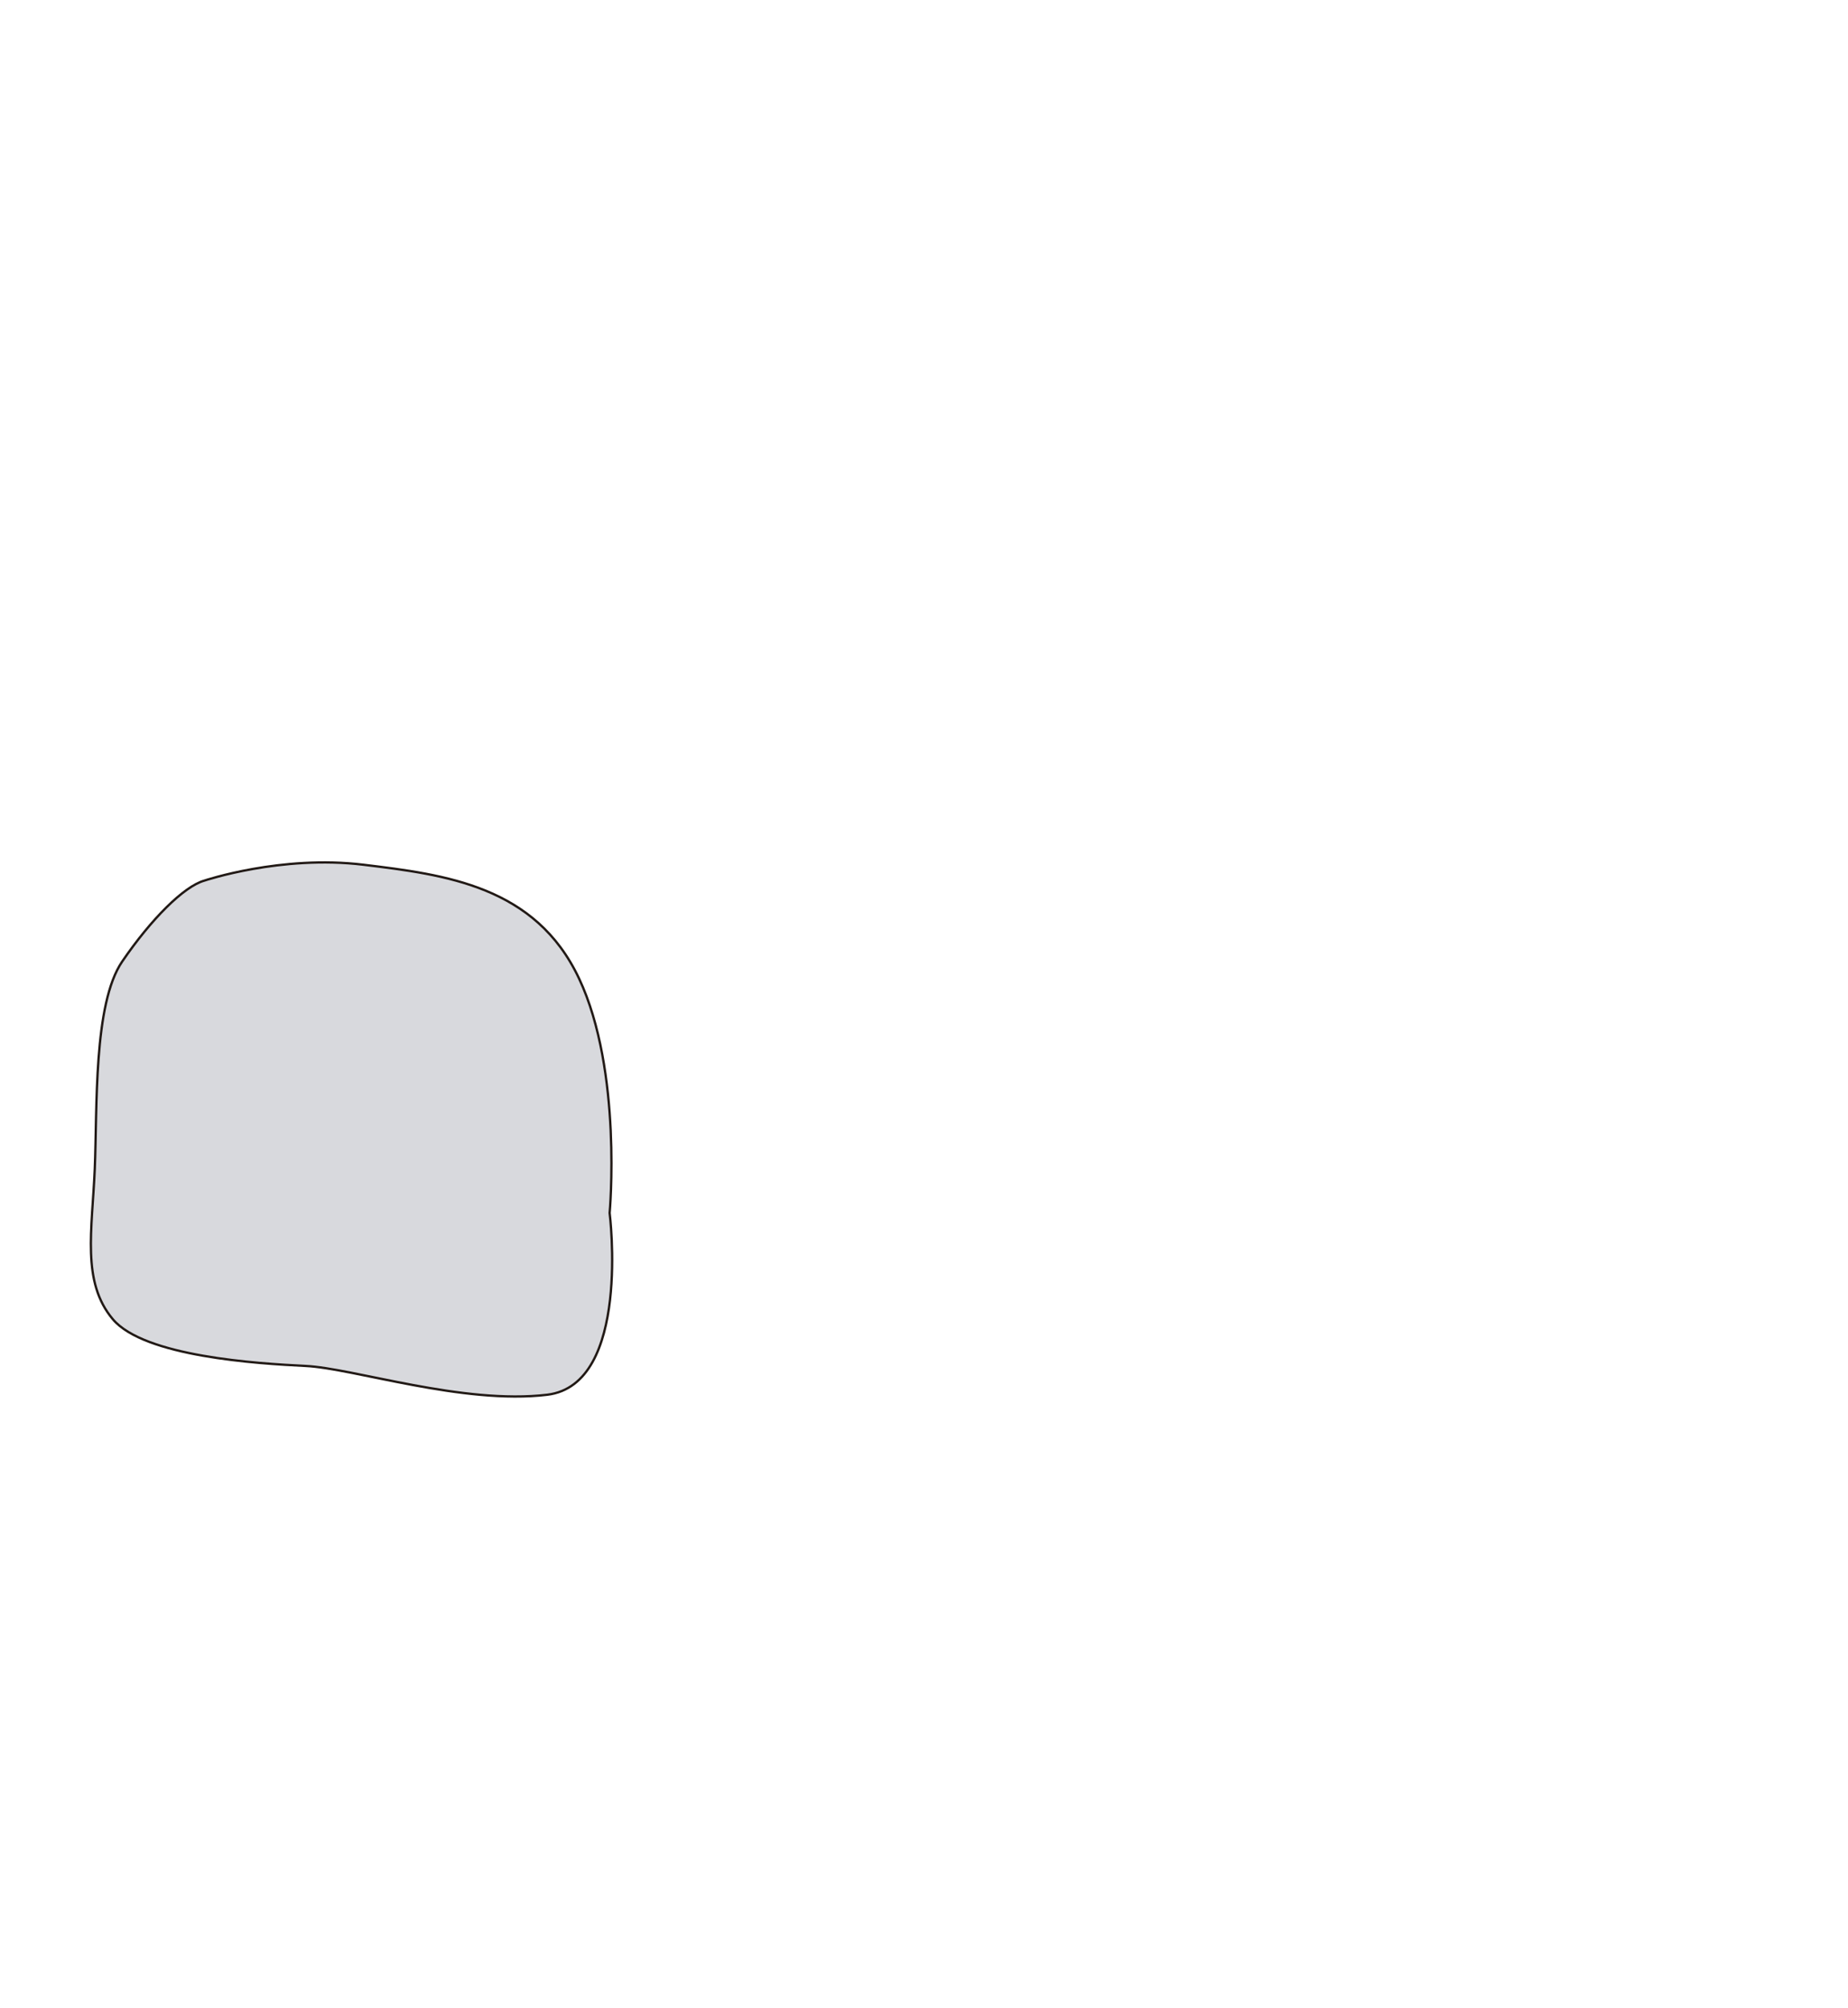 <?xml version="1.0" encoding="utf-8"?>
<!-- Generator: Adobe Illustrator 16.0.0, SVG Export Plug-In . SVG Version: 6.00 Build 0)  -->
<!DOCTYPE svg PUBLIC "-//W3C//DTD SVG 1.1//EN" "http://www.w3.org/Graphics/SVG/1.1/DTD/svg11.dtd">
<svg version="1.1" id="Capa_2" xmlns="http://www.w3.org/2000/svg" xmlns:xlink="http://www.w3.org/1999/xlink" x="0px" y="0px"
	 width="798.048px" height="866.958px" viewBox="0 0 798.048 866.958" enable-background="new 0 0 798.048 866.958"
	 xml:space="preserve">
<path fill="#D8D9DD" stroke="#211915" stroke-miterlimit="10" d="M88.21,380.241c0,0,33.18-11.193,68.715-6.875
	c35.536,4.319,74.291,9.179,93.123,49.11c18.832,39.933,13.215,101.267,13.215,101.267s9.409,74.1-26.949,78.468
	c-36.357,4.37-83.644-11.426-104.388-12.436c-20.743-1.007-69.592-4.032-83.197-20.162c-13.606-16.132-8.922-38.479-7.806-64.862
	c1.115-26.38-0.67-71.244,11.821-89.559C65.236,396.877,79.416,382.709,88.21,380.241z"/>
</svg>
